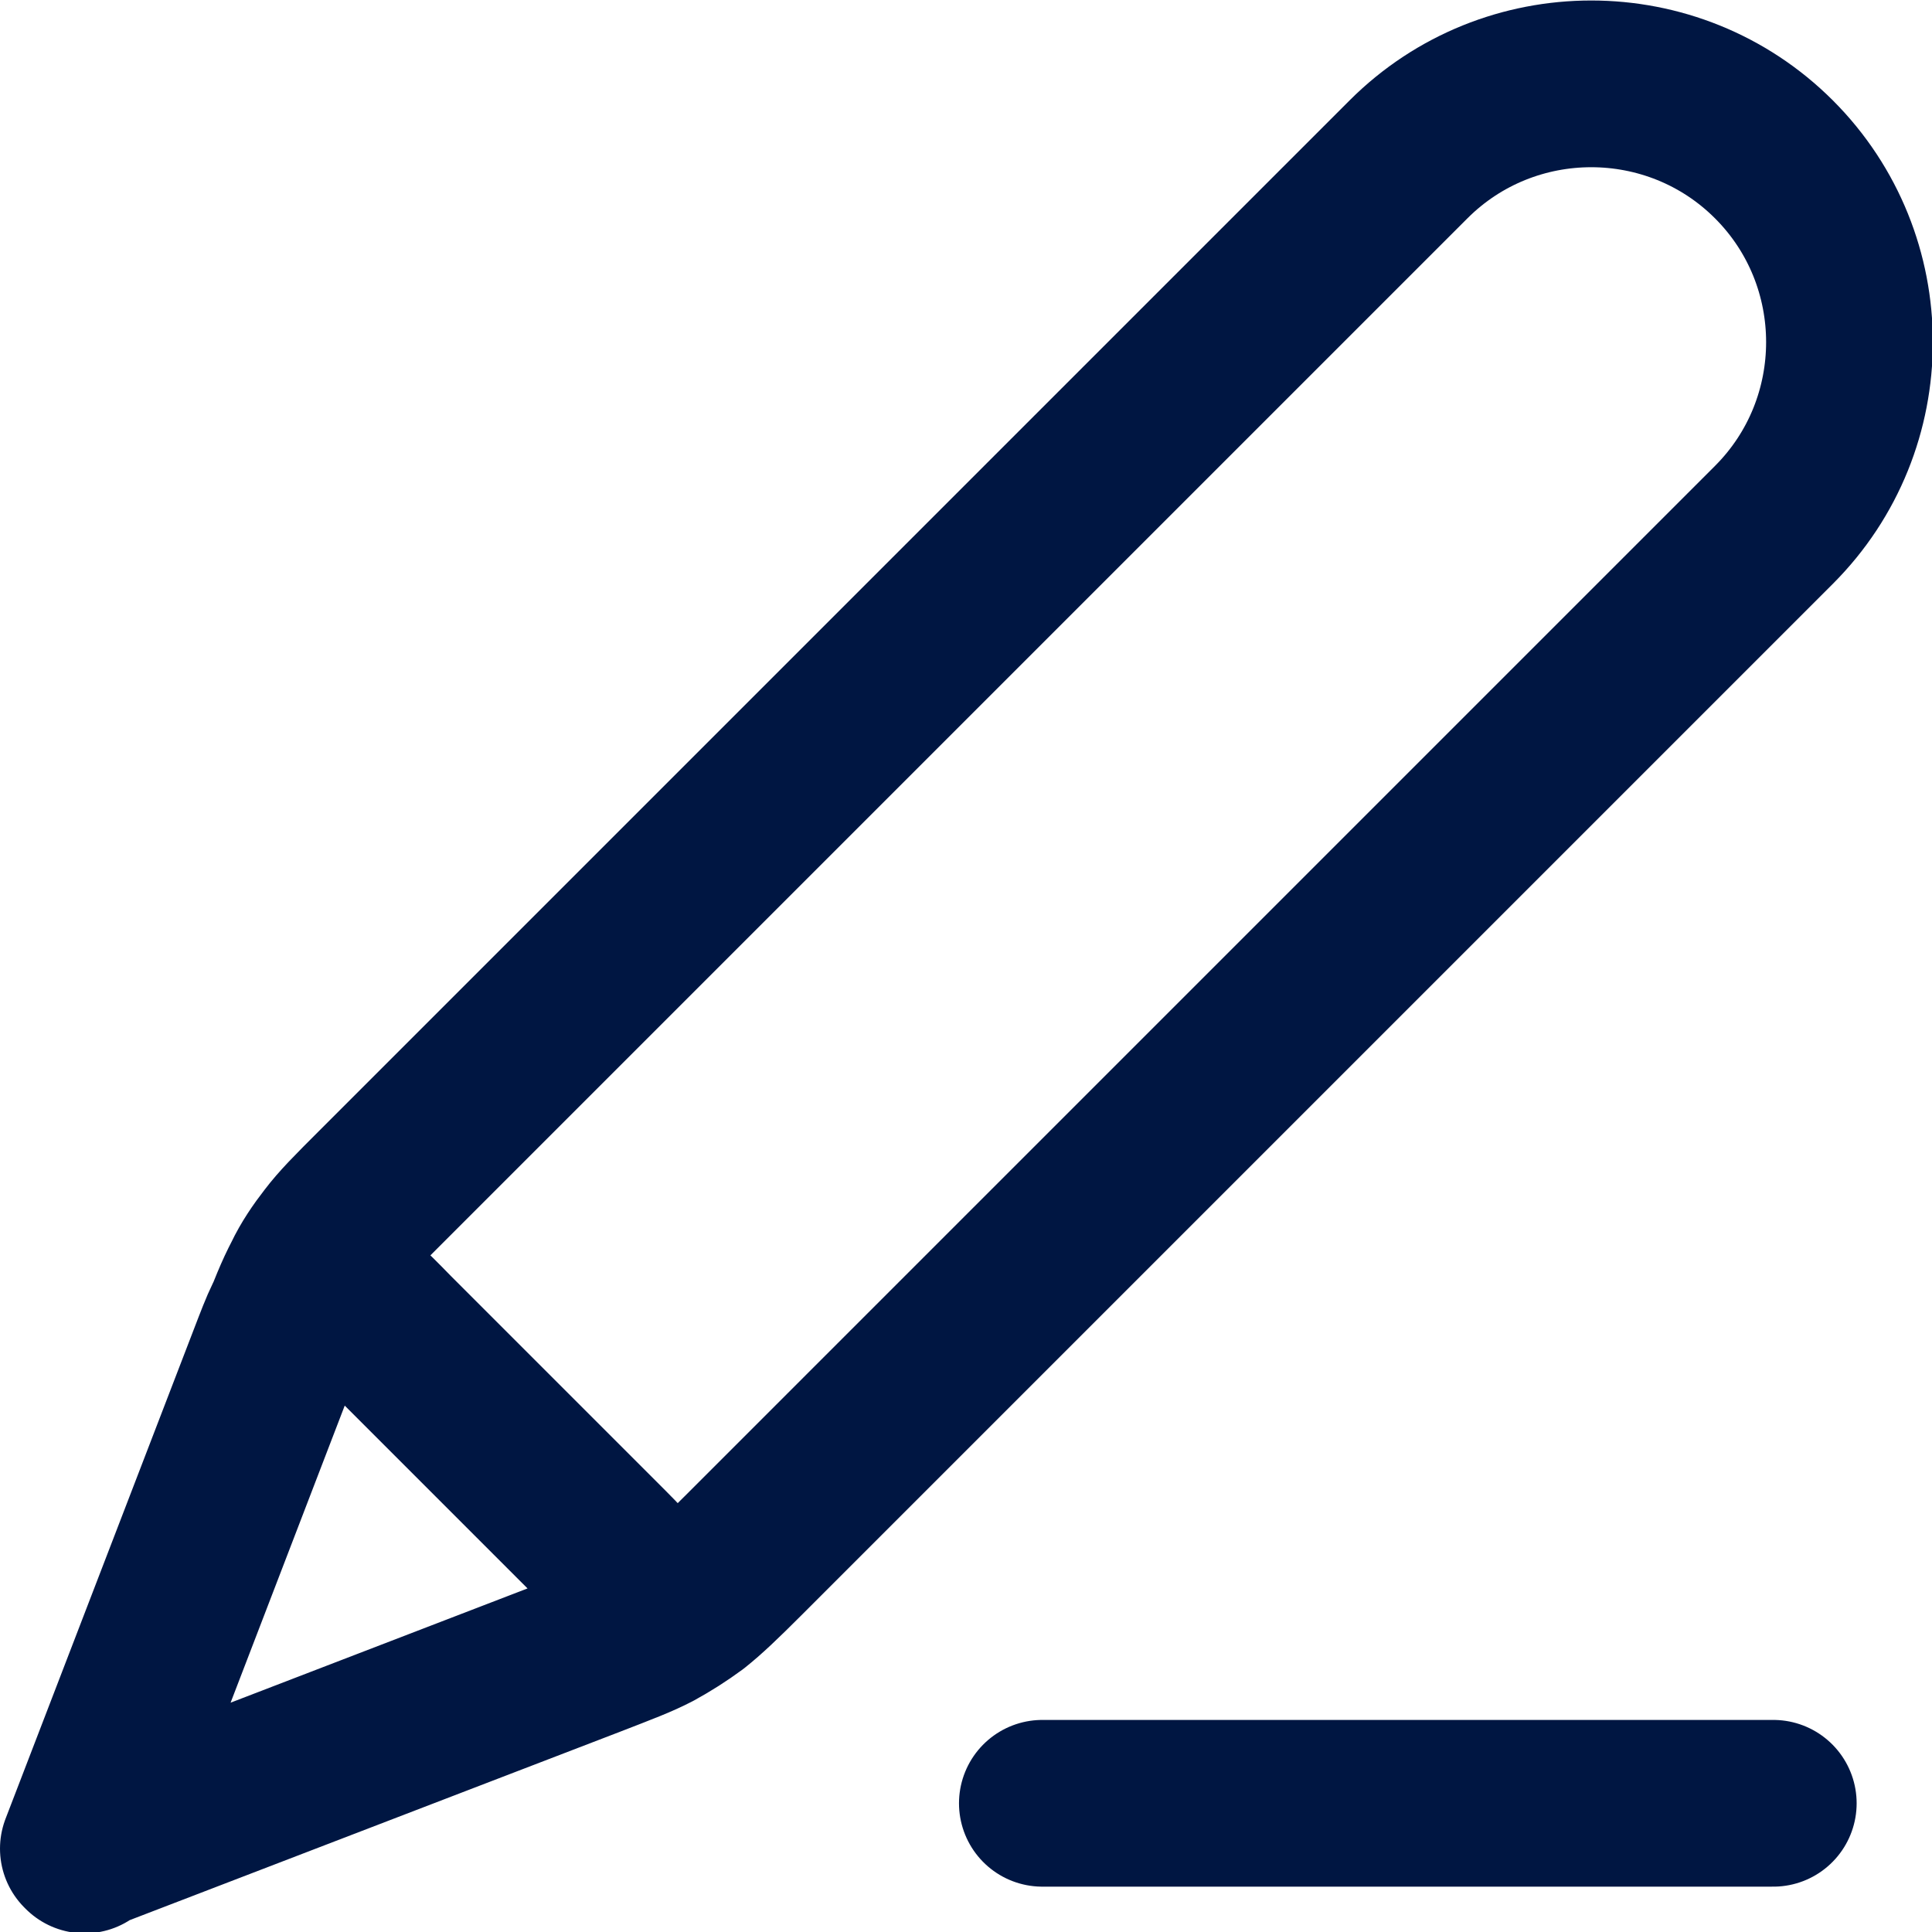 <?xml version="1.0" encoding="UTF-8"?><svg id="Laag_2" xmlns="http://www.w3.org/2000/svg" viewBox="0 0 28.97 28.97"><defs><style>.cls-1{fill:none;stroke:#001642;stroke-linecap:round;stroke-linejoin:round;stroke-width:2.5px;}</style></defs><g id="Laag_1-2"><path class="cls-1" d="m26.59,27.04h-10.96m-14.38.68l7.6-2.92c.49-.19.73-.28.96-.4.2-.11.39-.23.58-.37.2-.16.39-.34.76-.71l15.45-15.45c1.51-1.51,1.51-3.97,0-5.48-1.51-1.51-3.97-1.51-5.48,0l-15.45,15.45c-.37.37-.55.55-.71.76-.14.18-.27.37-.37.58-.12.23-.22.47-.4.96l-2.92,7.6Zm0,0l2.82-7.33c.2-.52.3-.79.48-.91.15-.1.34-.14.52-.11.21.04.41.24.8.64l3.09,3.09c.4.4.6.6.64.8.03.18,0,.37-.11.52-.12.17-.38.27-.91.48l-7.33,2.82Z"/></g></svg>